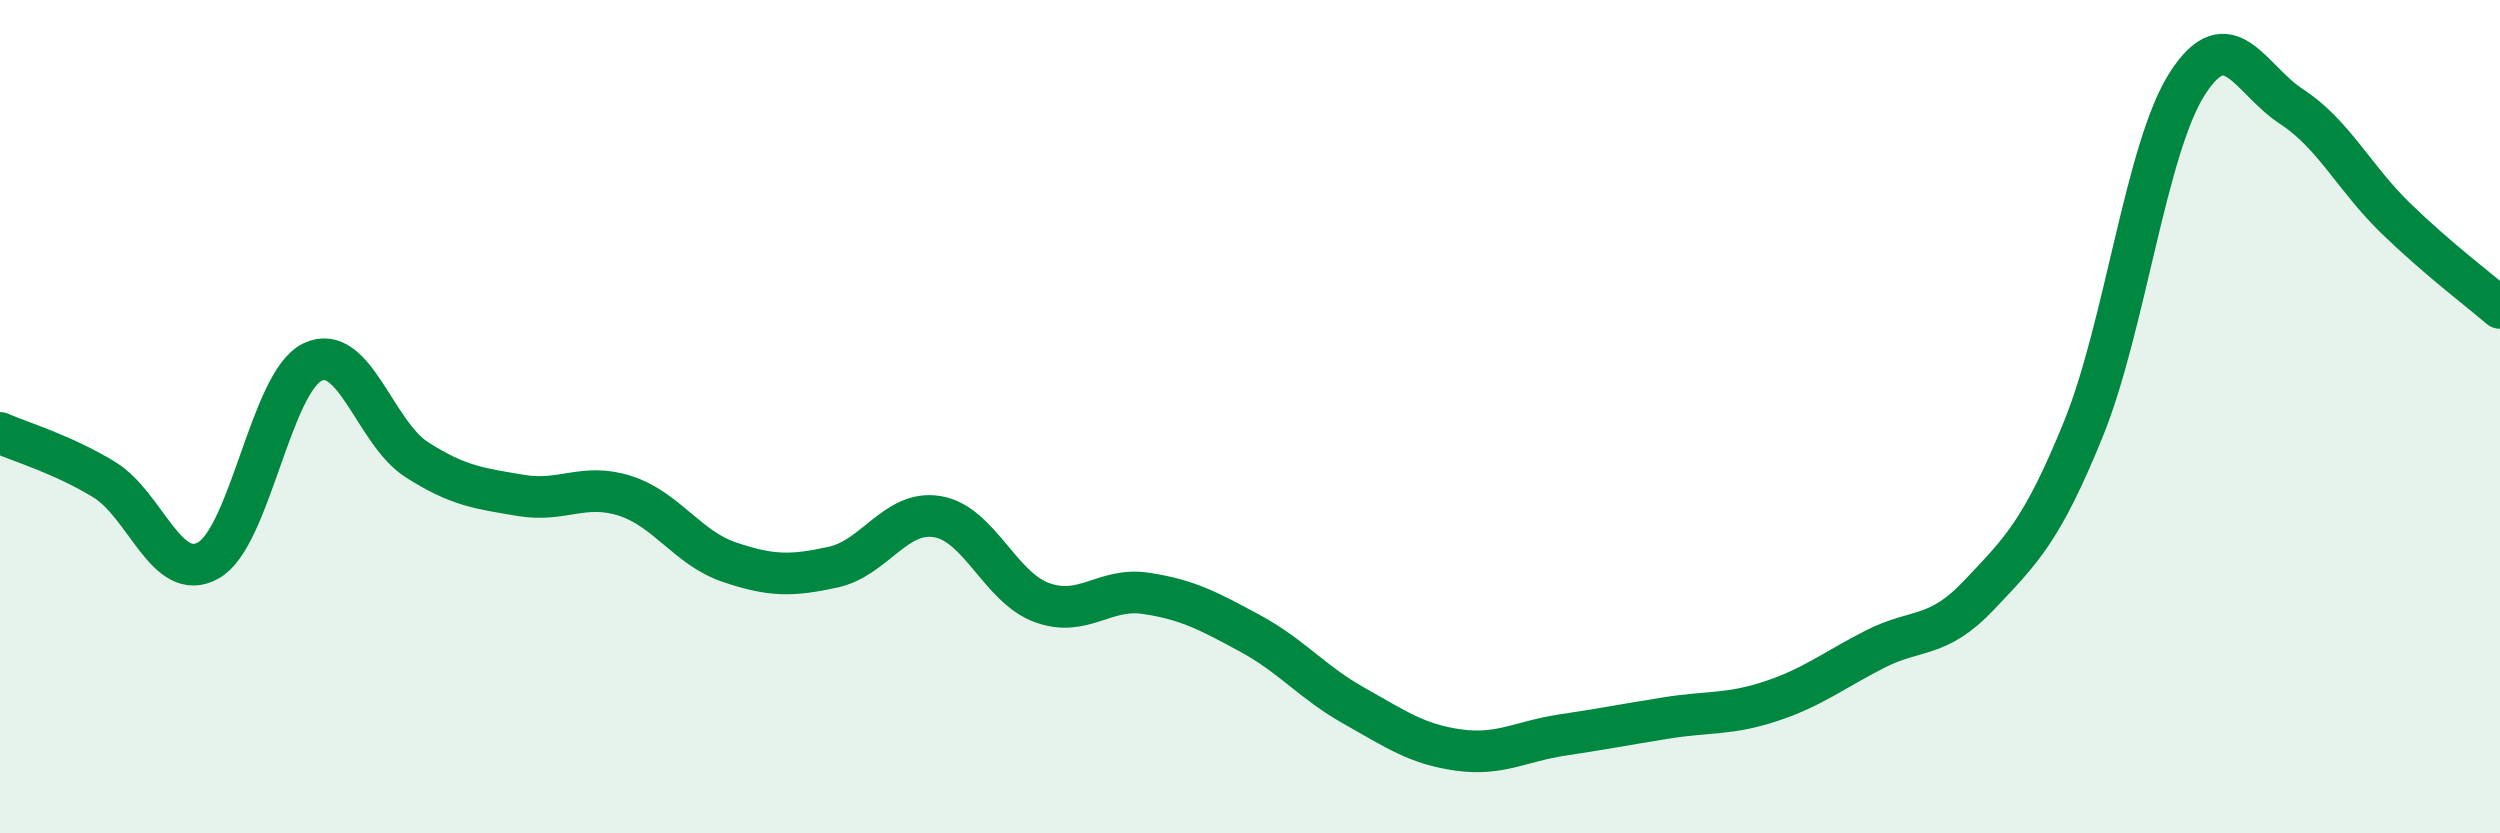 
    <svg width="60" height="20" viewBox="0 0 60 20" xmlns="http://www.w3.org/2000/svg">
      <path
        d="M 0,10.39 C 0.5,10.61 1.5,10.9 2.5,11.51 C 3.5,12.12 4,14.01 5,13.45 C 6,12.89 6.5,9.17 7.5,8.69 C 8.5,8.21 9,10.39 10,11.03 C 11,11.67 11.5,11.72 12.5,11.89 C 13.5,12.06 14,11.58 15,11.9 C 16,12.22 16.5,13.15 17.5,13.49 C 18.5,13.83 19,13.83 20,13.61 C 21,13.39 21.5,12.23 22.5,12.4 C 23.5,12.57 24,14.09 25,14.46 C 26,14.83 26.5,14.09 27.5,14.24 C 28.5,14.39 29,14.66 30,15.2 C 31,15.74 31.5,16.38 32.5,16.94 C 33.5,17.5 34,17.86 35,18 C 36,18.14 36.5,17.79 37.5,17.64 C 38.5,17.49 39,17.39 40,17.23 C 41,17.07 41.5,17.16 42.5,16.83 C 43.5,16.5 44,16.09 45,15.58 C 46,15.07 46.5,15.34 47.5,14.28 C 48.5,13.22 49,12.76 50,10.3 C 51,7.84 51.5,3.55 52.5,2 C 53.5,0.45 54,1.91 55,2.56 C 56,3.21 56.5,4.27 57.5,5.24 C 58.5,6.21 59.5,6.96 60,7.39L60 20L0 20Z"
        fill="#008740"
        opacity="0.1"
        stroke-linecap="round"
        stroke-linejoin="round"
      />
      <path
        d="M 0,10.39 C 0.5,10.61 1.5,10.9 2.5,11.51 C 3.5,12.12 4,14.01 5,13.45 C 6,12.89 6.5,9.17 7.5,8.69 C 8.5,8.21 9,10.39 10,11.03 C 11,11.67 11.5,11.72 12.5,11.89 C 13.5,12.06 14,11.58 15,11.9 C 16,12.22 16.5,13.15 17.5,13.49 C 18.5,13.83 19,13.83 20,13.61 C 21,13.39 21.5,12.23 22.5,12.4 C 23.5,12.57 24,14.09 25,14.46 C 26,14.83 26.5,14.09 27.5,14.24 C 28.5,14.39 29,14.66 30,15.2 C 31,15.74 31.5,16.38 32.5,16.94 C 33.5,17.5 34,17.86 35,18 C 36,18.14 36.5,17.79 37.5,17.64 C 38.5,17.49 39,17.39 40,17.23 C 41,17.07 41.5,17.16 42.5,16.83 C 43.5,16.5 44,16.09 45,15.58 C 46,15.07 46.5,15.34 47.5,14.28 C 48.5,13.22 49,12.76 50,10.3 C 51,7.84 51.5,3.55 52.5,2 C 53.5,0.45 54,1.91 55,2.56 C 56,3.21 56.5,4.27 57.5,5.24 C 58.5,6.21 59.5,6.96 60,7.39"
        stroke="#008740"
        stroke-width="1"
        fill="none"
        stroke-linecap="round"
        stroke-linejoin="round"
      />
    </svg>
  